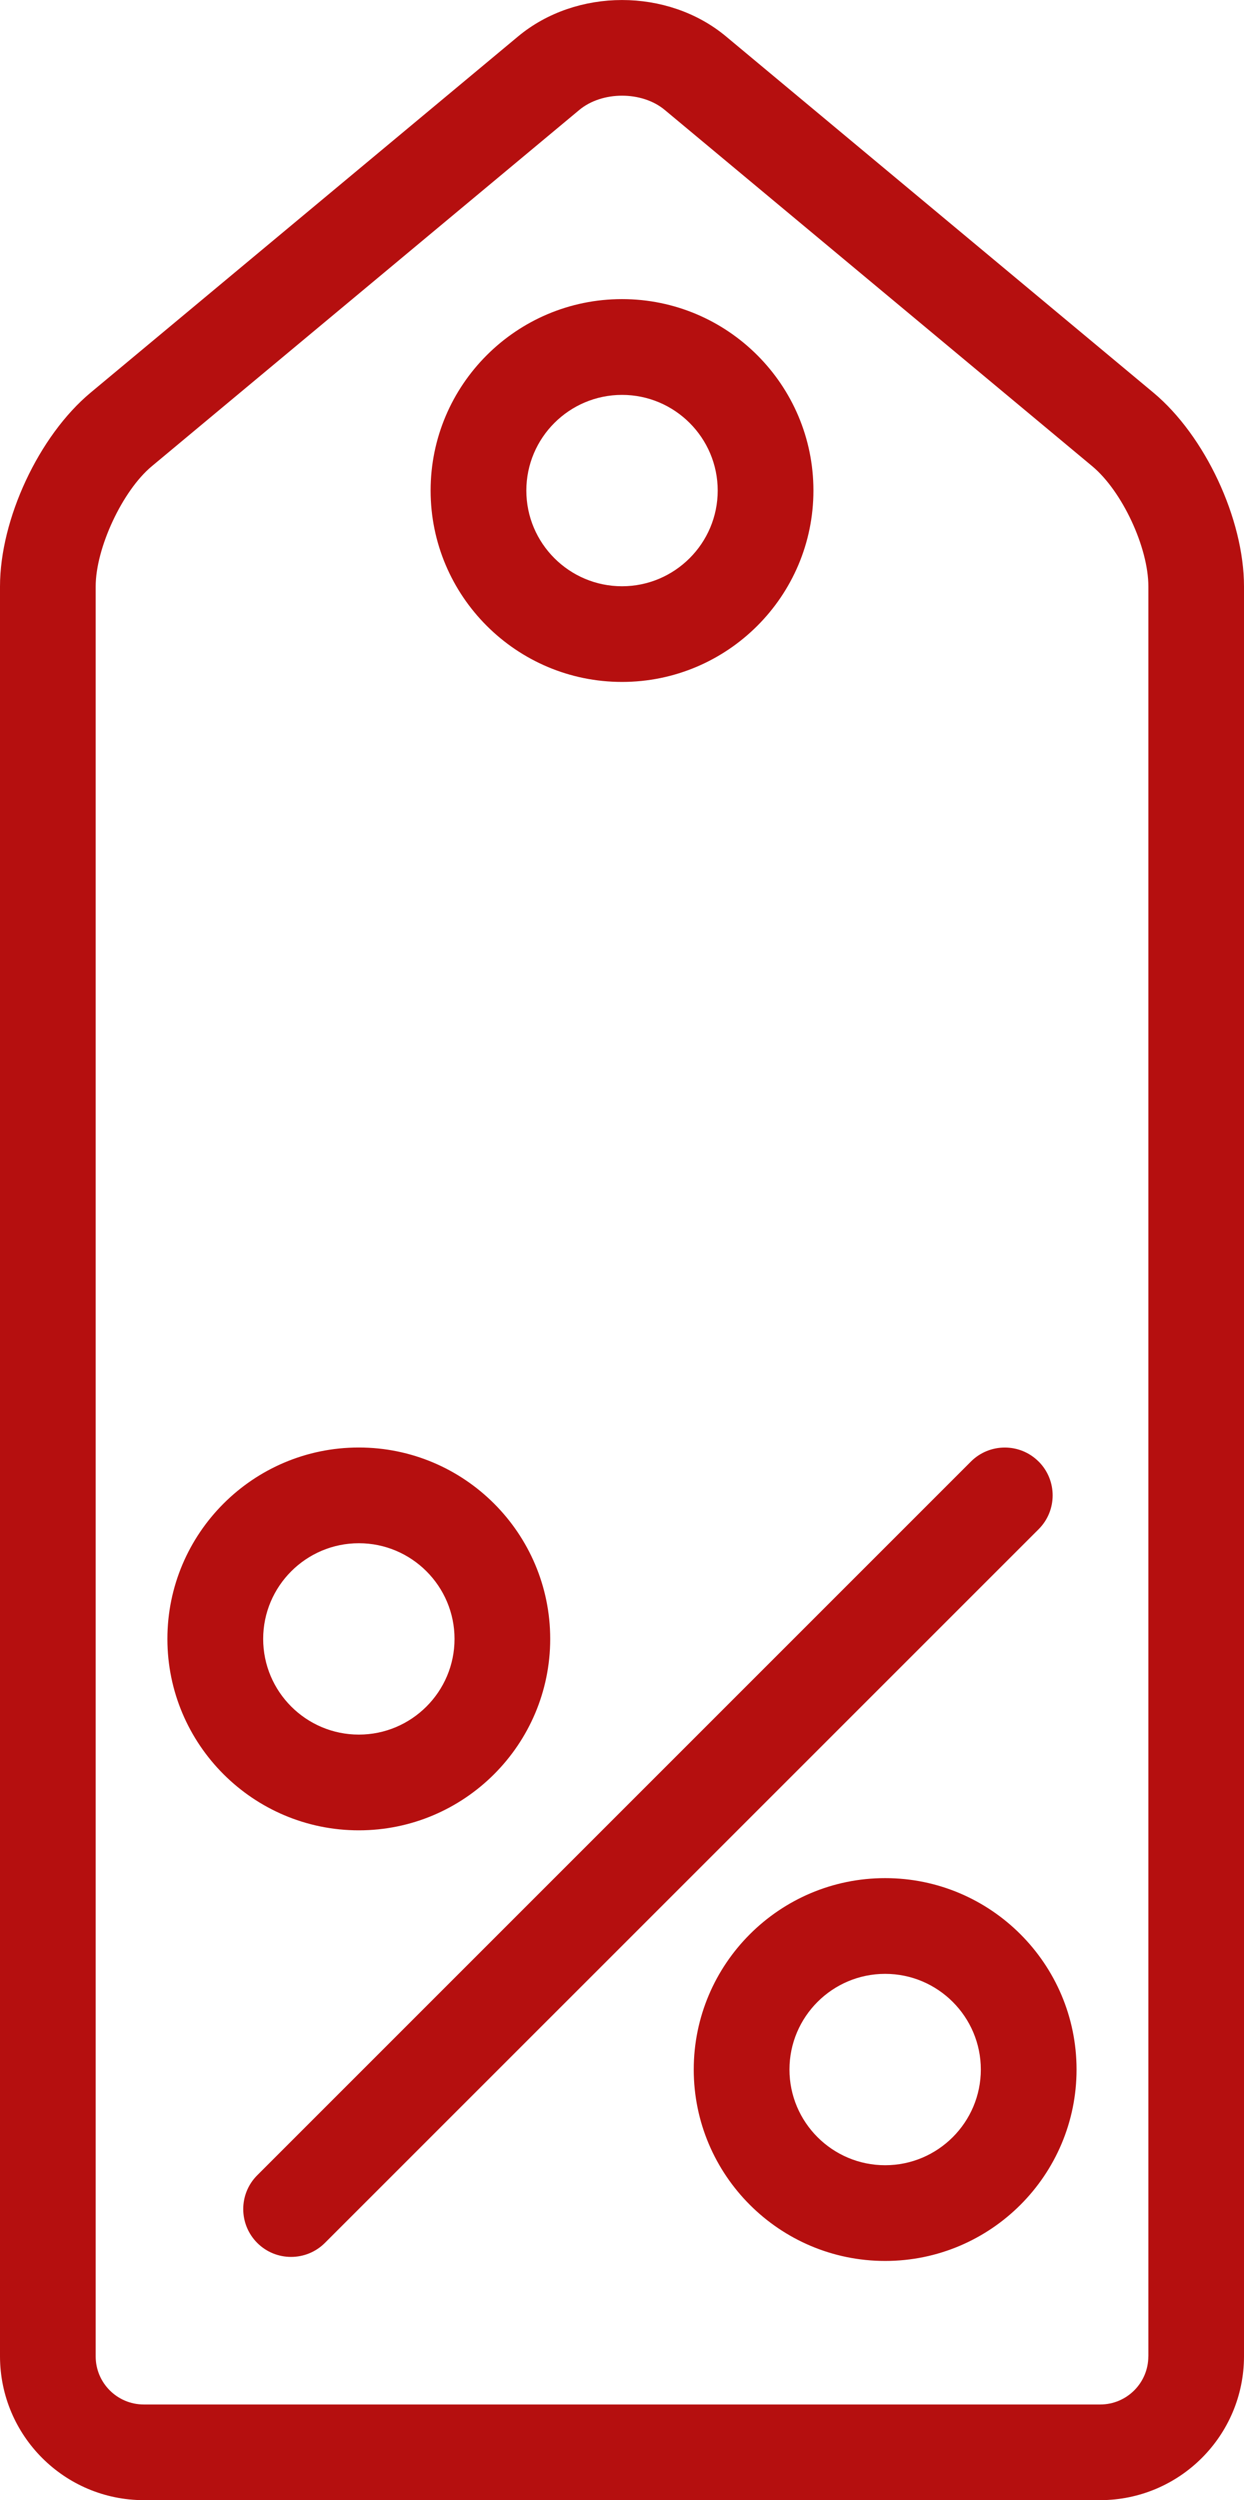 <?xml version="1.0" encoding="UTF-8"?>
<svg id="Ebene_2" data-name="Ebene 2" xmlns="http://www.w3.org/2000/svg" viewBox="0 0 257.95 518.41">
  <defs>
    <style>
      .cls-1 {
        fill: #b50f0f;
      }
    </style>
  </defs>
  <g id="Ebene_1-2" data-name="Ebene 1">
    <path class="cls-1" d="M239.18,81.43L150.54,7.55c-12.08-10.06-31.02-10.06-43.11,0L18.77,81.43C8.07,90.36,0,107.62,0,121.61v366.99c.03,16.45,13.36,29.79,29.81,29.81h198.33c16.45-.03,29.79-13.36,29.81-29.81V121.61c0-13.99-8.07-31.25-18.77-40.18M238.11,488.6c0,5.5-4.47,9.97-9.97,9.97H29.81c-5.5,0-9.97-4.47-9.97-9.97V121.61c0-7.98,5.55-19.86,11.63-24.93L120.13,22.79c2.36-1.96,5.61-2.95,8.85-2.95s6.49.98,8.85,2.95l88.65,73.88c6.2,5.17,11.64,16.82,11.64,24.93v366.99Z"/>
    <path class="cls-1" d="M128.98,141.4c21.89,0,39.69-17.8,39.69-39.69s-17.8-39.69-39.69-39.69-39.69,17.8-39.69,39.69,17.8,39.69,39.69,39.69M128.98,81.88c10.94,0,19.84,8.91,19.84,19.84s-8.9,19.84-19.84,19.84-19.84-8.9-19.84-19.84,8.9-19.84,19.84-19.84M215.36,303.05c-3.87-3.87-10.15-3.87-14.03,0L53.34,451.04c-3.87,3.87-3.87,10.15,0,14.03,3.87,3.87,10.15,3.87,14.03,0l148-147.99c3.87-3.87,3.87-10.15,0-14.03M114.09,339.83c0-21.89-17.8-39.69-39.69-39.69s-39.69,17.8-39.69,39.69,17.8,39.69,39.69,39.69,39.69-17.8,39.69-39.69M54.57,339.83c0-10.93,8.9-19.84,19.84-19.84s19.84,8.91,19.84,19.84-8.9,19.84-19.84,19.84-19.84-8.9-19.84-19.84M183.54,389.43c-21.89,0-39.69,17.8-39.69,39.69s17.8,39.69,39.69,39.69,39.69-17.8,39.69-39.69-17.8-39.69-39.69-39.69M183.54,448.96c-10.94,0-19.84-8.9-19.84-19.84s8.9-19.84,19.84-19.84,19.84,8.91,19.84,19.84-8.9,19.84-19.84,19.84"/>
  </g>
</svg>